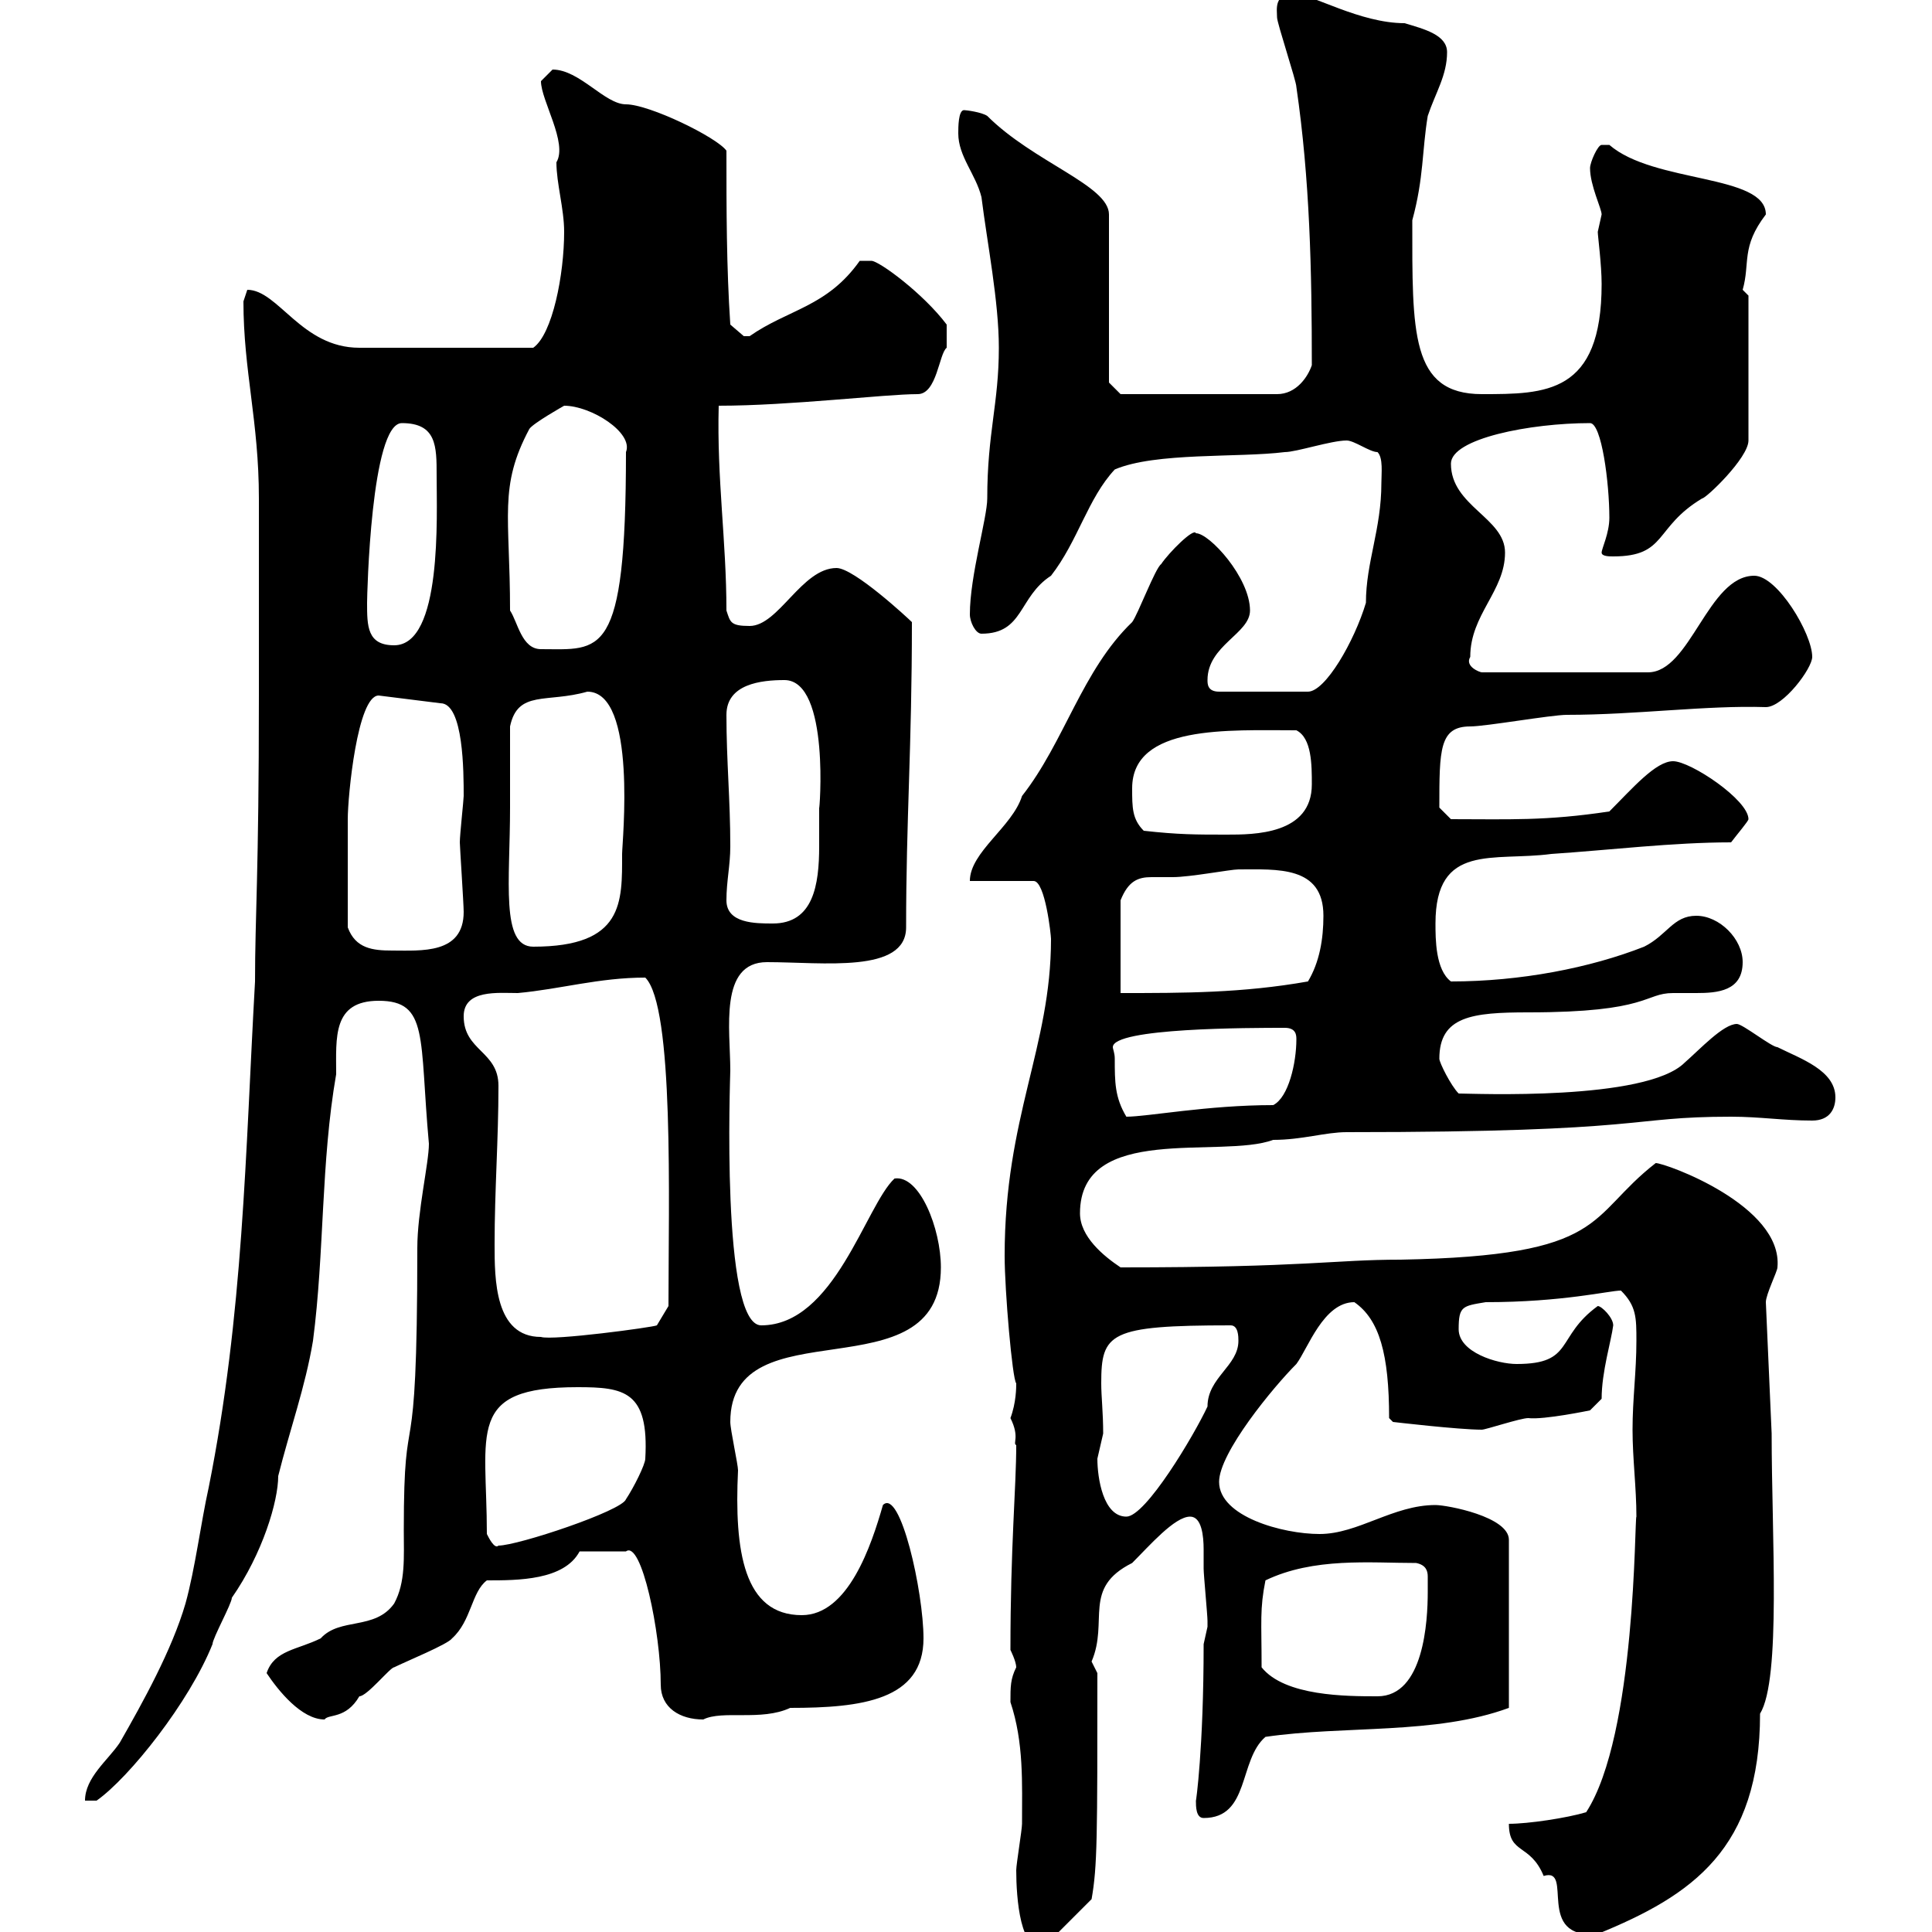 <svg xmlns="http://www.w3.org/2000/svg" xmlns:xlink="http://www.w3.org/1999/xlink" width="300" height="300"><path d="M157.80 290.40C157.80 294.60 158.40 303.60 162.30 302.10L169.50 294.90C170.40 289.80 170.40 285.30 170.40 259.80C170.40 259.80 169.50 258 169.50 258C172.20 251.70 168 246.60 175.80 242.70C178.50 240 182.40 235.50 184.80 235.50C186.60 235.50 186.90 238.50 186.90 240.60C186.90 241.80 186.90 242.70 186.90 243.60C186.90 244.50 187.50 250.80 187.50 251.70C187.50 251.70 187.50 251.70 187.50 252.60C187.50 252.60 186.90 255.30 186.90 255.30C186.90 271.50 185.70 279.90 185.70 279.60C185.70 280.50 185.70 282.30 186.90 282.30C194.10 282.30 192.30 273.30 196.50 269.70C208.80 267.90 222.90 269.40 234.30 265.20L234.30 239.10C234.30 235.50 224.70 233.70 222.90 233.70C216.30 233.70 210.90 238.20 204.90 238.20C199.20 238.20 189.30 235.50 189.30 230.10C189.30 225.60 197.70 215.40 201.30 211.80C203.10 209.40 205.50 202.20 210.30 202.20C214.20 204.90 215.70 210.30 215.70 220.20L216.30 220.80C216.30 220.80 226.50 222 230.10 222C230.70 222 236.10 220.20 237.30 220.20C239.70 220.50 246.90 219 246.90 219L248.70 217.20C248.70 213 250.20 208.20 250.50 205.80C250.50 204.60 248.70 202.80 248.10 202.80C241.50 207.60 244.50 211.80 235.50 211.80C232.50 211.80 226.50 210 226.50 206.40C226.50 202.80 227.10 202.80 230.70 202.20C242.70 202.20 249.90 200.40 251.70 200.40C254.10 202.80 254.10 204.60 254.10 208.20C254.10 213 253.50 217.20 253.50 222C253.50 226.50 254.10 231 254.10 235.50C253.80 235.50 254.10 269.40 246.30 281.40C243.30 282.30 237.30 283.20 234.30 283.20C234.30 288 237.60 286.20 239.70 291.30C244.50 289.80 238.20 301.20 248.10 300.30C262.80 294.30 273.30 287.10 273.30 266.10C276.60 260.70 275.10 238.50 275.10 222.60L274.20 202.20C274.20 201 276 197.40 276 196.80C276.90 187.20 258.60 180.60 257.10 180.60C246.30 189 249.90 195 217.50 195.60C207 195.60 203.10 196.80 174 196.80C171.30 195 167.70 192 167.70 188.40C167.70 174.30 189.60 180 197.70 177C202.20 177 205.80 175.80 209.10 175.80C256.80 175.80 252.30 173.40 268.80 173.40C273.30 173.40 276.90 174 281.40 174C284.10 174 285 172.20 285 170.40C285 166.20 279.60 164.40 276 162.60C275.10 162.60 270.60 159 269.70 159C267.60 159 264 162.90 261.60 165C255.60 171 228.60 169.80 226.50 169.80C225.30 168.60 223.50 165 223.50 164.40C223.50 157.80 228.60 157.20 237.30 157.20C256.20 157.20 255.30 154.20 259.80 154.20C261 154.20 262.20 154.20 263.40 154.20C266.70 154.20 270.60 153.90 270.60 149.40C270.60 145.80 267 142.20 263.40 142.20C259.80 142.20 258.90 145.20 255.30 147C246.90 150.30 236.10 152.40 225.30 152.40C222.90 150.60 222.90 145.80 222.90 143.40C222.90 130.80 231.90 133.80 240.90 132.60C249.90 132 259.80 130.80 268.80 130.80C269.70 129.60 271.50 127.50 271.50 127.20C271.50 124.20 262.50 118.20 259.80 118.20C257.10 118.20 253.50 122.40 249.90 126C240 127.50 234.30 127.20 225.30 127.20L223.50 125.40C223.50 116.40 223.50 112.80 228.30 112.80C230.70 112.80 240.90 111 243.30 111C254.10 111 264.90 109.50 274.20 109.80C276.90 109.80 281.40 103.80 281.40 102C281.40 98.40 276 89.40 272.40 89.40C265.20 89.40 262.50 104.40 255.90 104.40L230.10 104.40C229.80 104.40 227.40 103.50 228.30 102C228.30 95.40 233.70 91.80 233.70 85.80C233.70 80.40 225.30 78.60 225.30 72C225.30 68.10 237.60 65.70 246.90 65.70C248.70 65.70 249.90 75 249.90 80.40C249.90 82.80 248.70 85.20 248.70 85.80C248.70 86.40 249.90 86.40 250.50 86.40C258.90 86.40 256.80 81.90 264.30 77.40C264.90 77.40 271.50 71.10 271.50 68.40L271.50 45.90C271.50 45.90 270.60 45 270.60 45C271.80 40.80 270.30 38.40 274.20 33.30C274.20 27 256.80 28.50 249.90 22.50C249.90 22.50 249.90 22.50 248.70 22.50C248.10 22.50 246.90 25.20 246.90 26.10C246.90 28.80 248.70 32.40 248.70 33.30C248.70 33.30 248.10 36 248.10 36C248.10 36.60 248.70 41.10 248.70 44.10C248.70 61.20 240 61.20 230.10 61.20C219 61.20 219.30 51.60 219.30 34.20C221.10 27.60 220.80 23.40 221.70 18C222.90 14.40 224.70 11.70 224.70 8.10C224.70 5.40 221.10 4.50 218.10 3.60C211.20 3.60 203.70-0.90 201.30-0.90C197.70-1.20 198.30 1.50 198.30 2.70C198.30 3.60 201.30 12.60 201.30 13.50C203.40 27.90 203.70 42 203.70 56.70C203.10 58.50 201.30 61.20 198.30 61.20L174 61.20L172.20 59.40L172.20 33.30C172.20 28.80 160.50 25.20 153.30 18C152.40 17.40 150 17.10 149.70 17.10C148.80 17.10 148.80 19.80 148.80 20.70C148.80 24.30 151.50 27 152.40 30.60C153.30 37.80 155.10 46.80 155.10 54C155.10 62.70 153.30 67.20 153.30 77.40C153.30 80.40 150.60 89.40 150.60 95.40C150.60 96.60 151.50 98.40 152.40 98.40C159 98.40 158.10 92.70 163.20 89.40C167.40 84 168.90 77.40 173.10 72.90C179.40 70.20 192.30 71.10 199.50 70.20C201.30 70.20 206.70 68.40 209.10 68.40C210.30 68.40 212.70 70.20 213.90 70.20C214.80 71.10 214.50 73.50 214.50 75C214.50 82.20 212.10 87.30 212.10 93.60C210.30 99.60 205.80 107.40 203.10 107.40L189.30 107.40C187.50 107.40 187.50 106.20 187.50 105.60C187.50 100.20 194.10 98.40 194.10 94.80C194.10 89.70 187.80 82.80 185.70 82.80C185.40 81.90 181.50 85.80 180.30 87.60C179.40 88.20 176.70 95.40 175.80 96.60C168 104.10 165.30 115.20 158.70 123.60C157.20 128.40 150.60 132.30 150.60 136.80L160.50 136.80C162.30 136.80 163.20 145.20 163.20 145.80C163.20 162.60 156 173.40 156 195C156 200.40 157.20 214.20 157.80 214.80C157.80 215.40 157.80 217.80 156.90 220.20C158.40 223.20 157.20 224.10 157.80 224.40C157.80 231 156.90 240 156.90 256.20C156.90 256.20 157.80 258 157.80 258.90C156.90 260.70 156.90 261.90 156.90 264.30C159 270.60 158.70 276.90 158.70 283.20C158.70 284.10 157.80 289.50 157.80 290.40ZM40.20 108C40.20 135.90 39.60 142.20 39.60 152.40C38.10 179.10 37.80 204 32.40 231C31.20 236.40 30.30 243.60 28.80 249C26.70 256.20 22.20 264.30 18.60 270.60C16.80 273.30 13.20 276 13.20 279.60L15 279.60C20.10 276 29.40 264.30 33 255.30C33 254.40 36 249 36 248.10C40.80 241.20 43.20 233.10 43.20 229.20C45 222 47.40 215.40 48.60 208.20C50.40 194.40 49.80 180.60 52.20 166.80C52.20 161.10 51.60 155.40 58.80 155.40C66.60 155.40 65.10 161.10 66.60 177.60C66.60 180.60 64.80 188.10 64.80 193.80C64.80 231.90 62.70 215.40 62.70 237.60C62.70 241.80 63 245.70 61.20 249C58.20 253.20 52.80 251.10 49.80 254.40C46.20 256.20 42.60 256.20 41.40 259.80C43.20 262.50 46.80 267 50.40 267C51 266.10 53.70 267 55.80 263.40C57 263.40 60.60 258.90 61.20 258.90C63 258 69.60 255.30 70.20 254.40C73.20 251.70 73.20 247.20 75.60 245.40C80.40 245.40 87.60 245.40 90 240.90L97.20 240.90C99.60 239.10 102.60 253.50 102.60 261.60C102.60 265.20 105.60 267 109.20 267C112.20 265.50 118.20 267.30 122.70 265.20C133.80 265.20 143.40 264 143.40 254.40C143.40 247.20 139.80 231 137.10 233.70C135.30 240 131.70 250.80 124.50 250.80C115.50 250.80 114 240.90 114.60 228.30C114.60 227.40 113.40 222 113.40 220.80C113.40 202.50 146.10 216.90 146.10 196.80C146.10 190.80 142.80 182.40 138.90 183C134.40 187.20 129.60 205.80 118.20 205.80C111.90 205.80 113.40 167.10 113.40 166.20C113.40 159.90 111.60 149.40 119.10 149.40C127.80 149.40 140.70 151.20 140.70 144C140.70 127.20 141.60 116.10 141.60 96.60C141 96 132.60 88.20 129.90 88.20C124.50 88.20 120.90 97.20 116.40 97.20C113.40 97.20 113.40 96.60 112.80 94.80C112.80 84 111.30 74.40 111.60 63C122.70 63 137.40 61.20 142.50 61.20C145.50 61.20 145.80 54.90 147 54C147 53.70 147 51.90 147 50.40C143.40 45.60 136.50 40.50 135.30 40.50C134.40 40.50 133.50 40.50 133.50 40.50C128.40 47.70 122.40 48 116.40 52.20C116.40 52.20 116.40 52.20 115.50 52.20C115.50 52.20 113.40 50.40 113.40 50.40C112.80 41.40 112.80 32.40 112.80 23.40C111.30 21.30 100.80 16.20 97.20 16.20C93.90 16.20 90 10.80 85.80 10.80C85.80 10.80 84 12.60 84 12.60C84 15.60 88.20 22.20 86.40 25.20C86.40 28.50 87.60 32.40 87.60 36C87.60 42.60 85.80 51.90 82.80 54L55.80 54C46.80 54 43.20 45 38.40 45C38.40 45 37.80 46.80 37.80 46.80C37.80 57.60 40.20 65.40 40.20 77.40C40.20 82.20 40.20 103.80 40.20 108ZM195.90 258.90C195.90 251.70 195.60 249.90 196.50 245.40C204 241.80 212.70 242.70 219.90 242.70C221.40 243 221.70 243.90 221.70 244.80C221.70 245.70 221.70 246.30 221.70 247.20C221.70 251.70 221.10 263.40 213.90 263.40C209.10 263.40 199.50 263.40 195.90 258.90ZM75.60 238.20C75.60 222.30 72.30 215.40 89.70 215.40C96.90 215.40 100.80 216 100.20 226.50C100.20 227.40 98.40 231 97.20 232.80C96.60 234.60 80.40 240 77.40 240C76.80 240.60 75.90 238.80 75.60 238.20ZM170.40 226.50C170.40 226.50 171.30 222.60 171.30 222.60C171.30 219.30 171 216.90 171 214.80C171 207 172.20 205.80 191.10 205.80C192.30 205.80 192.30 207.60 192.30 208.20C192.30 212.10 187.50 213.90 187.50 218.40C185.40 222.90 177.90 235.50 174.90 235.50C171.30 235.50 170.40 229.50 170.40 226.50ZM76.80 193.20C76.80 184.80 77.40 177 77.40 168.60C77.40 163.20 72 163.20 72 157.80C72 153.60 77.40 154.20 80.40 154.20C87 153.60 93 151.80 100.20 151.80C104.70 156.30 103.80 186.60 103.80 202.80L102 205.80C101.40 206.10 85.80 208.20 84 207.60C76.80 207.60 76.80 198.60 76.80 193.20ZM173.10 164.40C173.10 163.50 172.80 162.90 172.80 162.60C172.80 159.60 194.10 159.60 199.50 159.60C201.30 159.60 201.30 160.80 201.30 161.40C201.30 165 200.10 170.40 197.70 171.60C187.50 171.60 178.20 173.40 174.90 173.40C173.10 170.40 173.10 168 173.10 164.40ZM192.30 135C198.30 135 205.50 134.40 205.50 142.20C205.50 145.80 204.90 149.40 203.10 152.40C192.90 154.20 183.90 154.20 174 154.20L174 139.80C175.20 136.80 176.70 136.20 178.80 136.20C180.30 136.20 181.50 136.20 182.10 136.20C184.80 136.20 191.10 135 192.30 135ZM54 144C54 139.50 54 130.50 54 127.20C54 123.60 55.50 108 58.80 108L68.40 109.20C72 109.20 72 120 72 123.60C72 124.20 71.40 129.60 71.40 130.80C71.40 131.40 72 140.40 72 141.60C72 148.20 65.40 147.60 60.90 147.60C57.90 147.60 55.20 147.30 54 144ZM79.20 125.40C79.20 123.60 79.20 114.60 79.20 112.80C80.40 107.10 84.90 109.20 91.20 107.40C99 107.40 96.60 130.80 96.60 132.60C96.60 140.10 96.90 147 82.80 147C77.70 147 79.20 136.80 79.20 125.40ZM112.80 139.80C112.80 136.80 113.40 134.40 113.40 131.40C113.40 124.20 112.80 118.20 112.80 111C112.80 106.20 118.20 105.60 121.80 105.60C129 105.60 127.20 126.60 127.20 125.40C127.20 127.20 127.20 129.30 127.20 131.40C127.20 137.40 126.30 143.40 120 143.40C117.30 143.40 112.80 143.40 112.80 139.80ZM177.60 129C175.80 127.20 175.80 125.40 175.80 122.40C175.80 112.50 190.80 113.40 201.30 113.40C203.70 114.60 203.70 118.80 203.70 121.80C203.70 129.60 194.70 129.60 190.50 129.60C185.70 129.60 183 129.60 177.60 129ZM79.20 94.80C79.20 80.10 77.40 75.60 82.20 66.60C82.80 65.70 87.60 63 87.60 63C91.80 63 98.40 67.20 97.20 70.20C97.20 102.60 93.30 100.80 84 100.80C81 100.80 80.40 96.60 79.20 94.80ZM57 93.60C57 92.40 57.60 65.70 62.40 65.70C67.80 65.70 67.80 69.30 67.80 73.80C67.80 80.10 68.70 100.20 61.20 100.20C57 100.20 57 97.20 57 93.60Z"/></svg>
